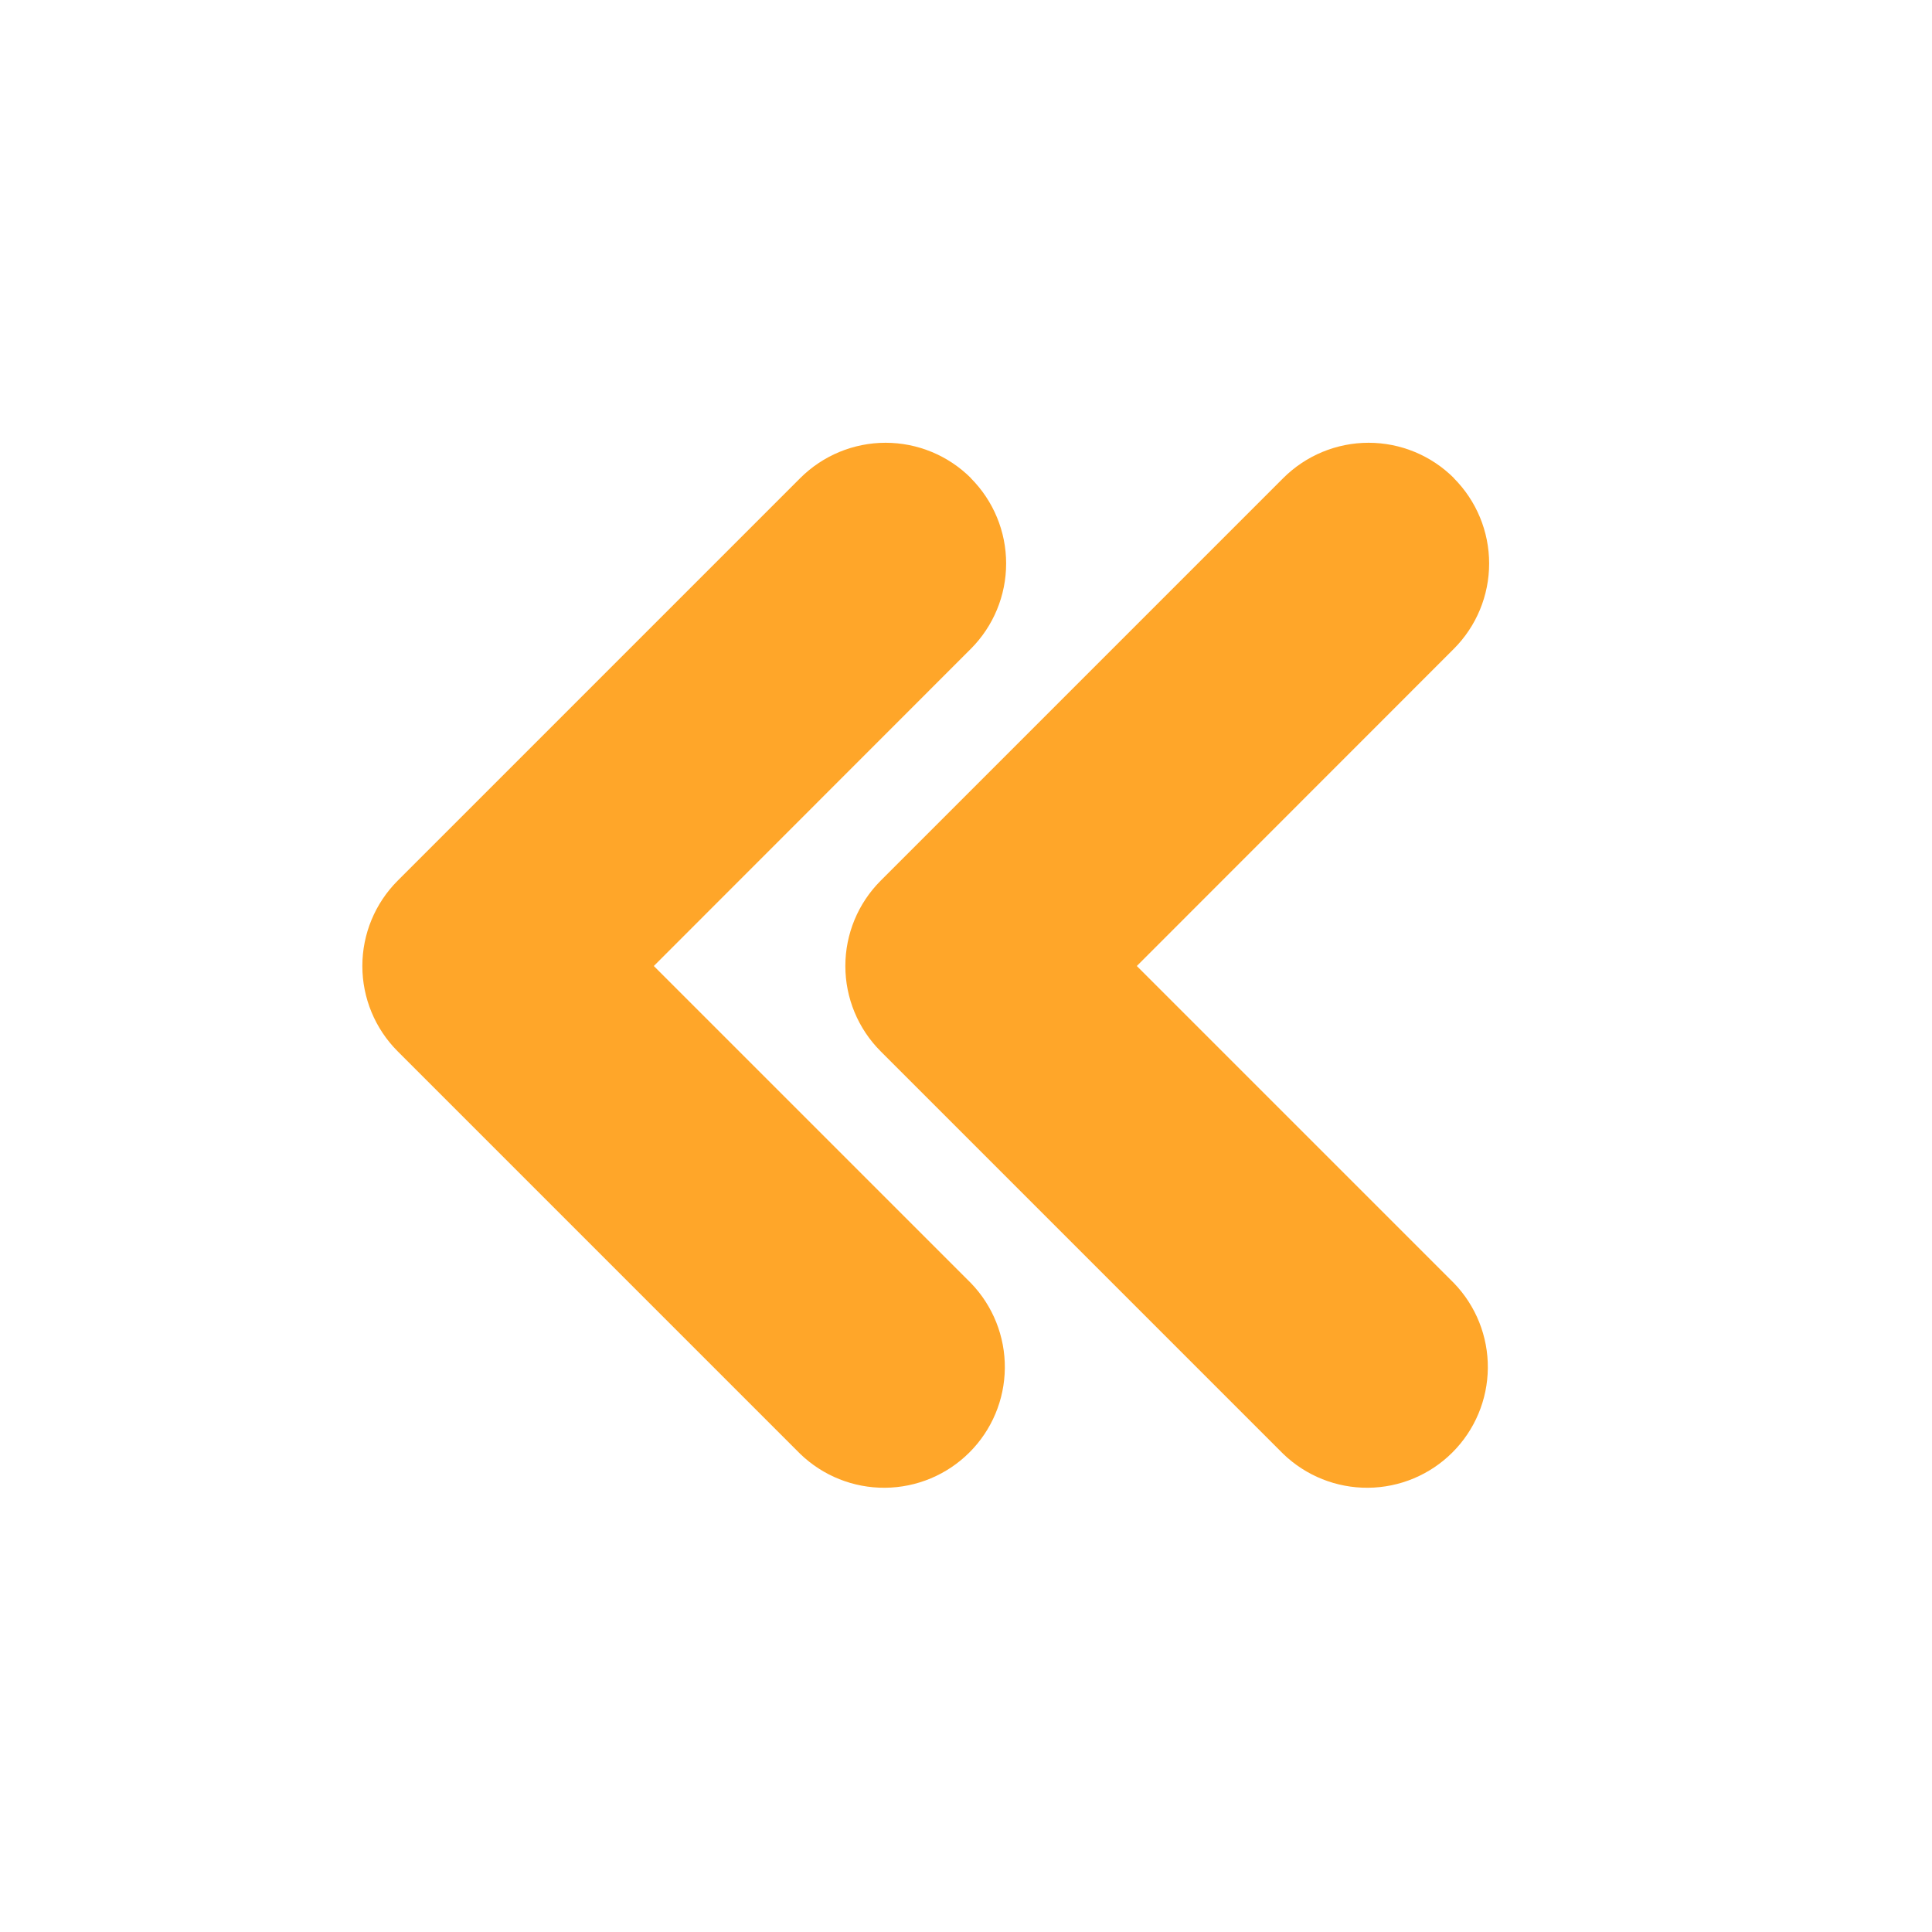 <svg width="80" height="80" viewBox="0 0 80 80" fill="none" xmlns="http://www.w3.org/2000/svg">
<path fill-rule="evenodd" clip-rule="evenodd" d="M40.2 19.8C41.136 20.738 41.662 22.008 41.662 23.333C41.662 24.658 41.136 25.929 40.2 26.867L27.073 40L40.207 53.133C41.117 54.077 41.62 55.34 41.608 56.651C41.596 57.962 41.07 59.216 40.142 60.142C39.215 61.069 37.961 61.594 36.65 61.605C35.339 61.616 34.076 61.111 33.133 60.2L16.467 43.533C15.53 42.596 15.004 41.325 15.004 40C15.004 38.675 15.53 37.404 16.467 36.467L33.133 19.8C33.598 19.335 34.149 18.967 34.756 18.715C35.363 18.464 36.013 18.334 36.67 18.334C37.327 18.334 37.977 18.464 38.584 18.715C39.191 18.967 39.742 19.335 40.207 19.8H40.2ZM60.2 19.8C61.136 20.738 61.662 22.008 61.662 23.333C61.662 24.658 61.136 25.929 60.2 26.867L47.073 40L60.207 53.133C61.117 54.077 61.62 55.34 61.608 56.651C61.596 57.962 61.07 59.216 60.142 60.142C59.215 61.069 57.961 61.594 56.65 61.605C55.339 61.616 54.076 61.111 53.133 60.2L36.467 43.533C35.53 42.596 35.004 41.325 35.004 40C35.004 38.675 35.53 37.404 36.467 36.467L53.133 19.8C53.598 19.335 54.149 18.967 54.756 18.715C55.363 18.464 56.013 18.334 56.67 18.334C57.327 18.334 57.977 18.464 58.584 18.715C59.191 18.967 59.742 19.335 60.207 19.8H60.2Z" fill="#FFA629"/>
</svg>
